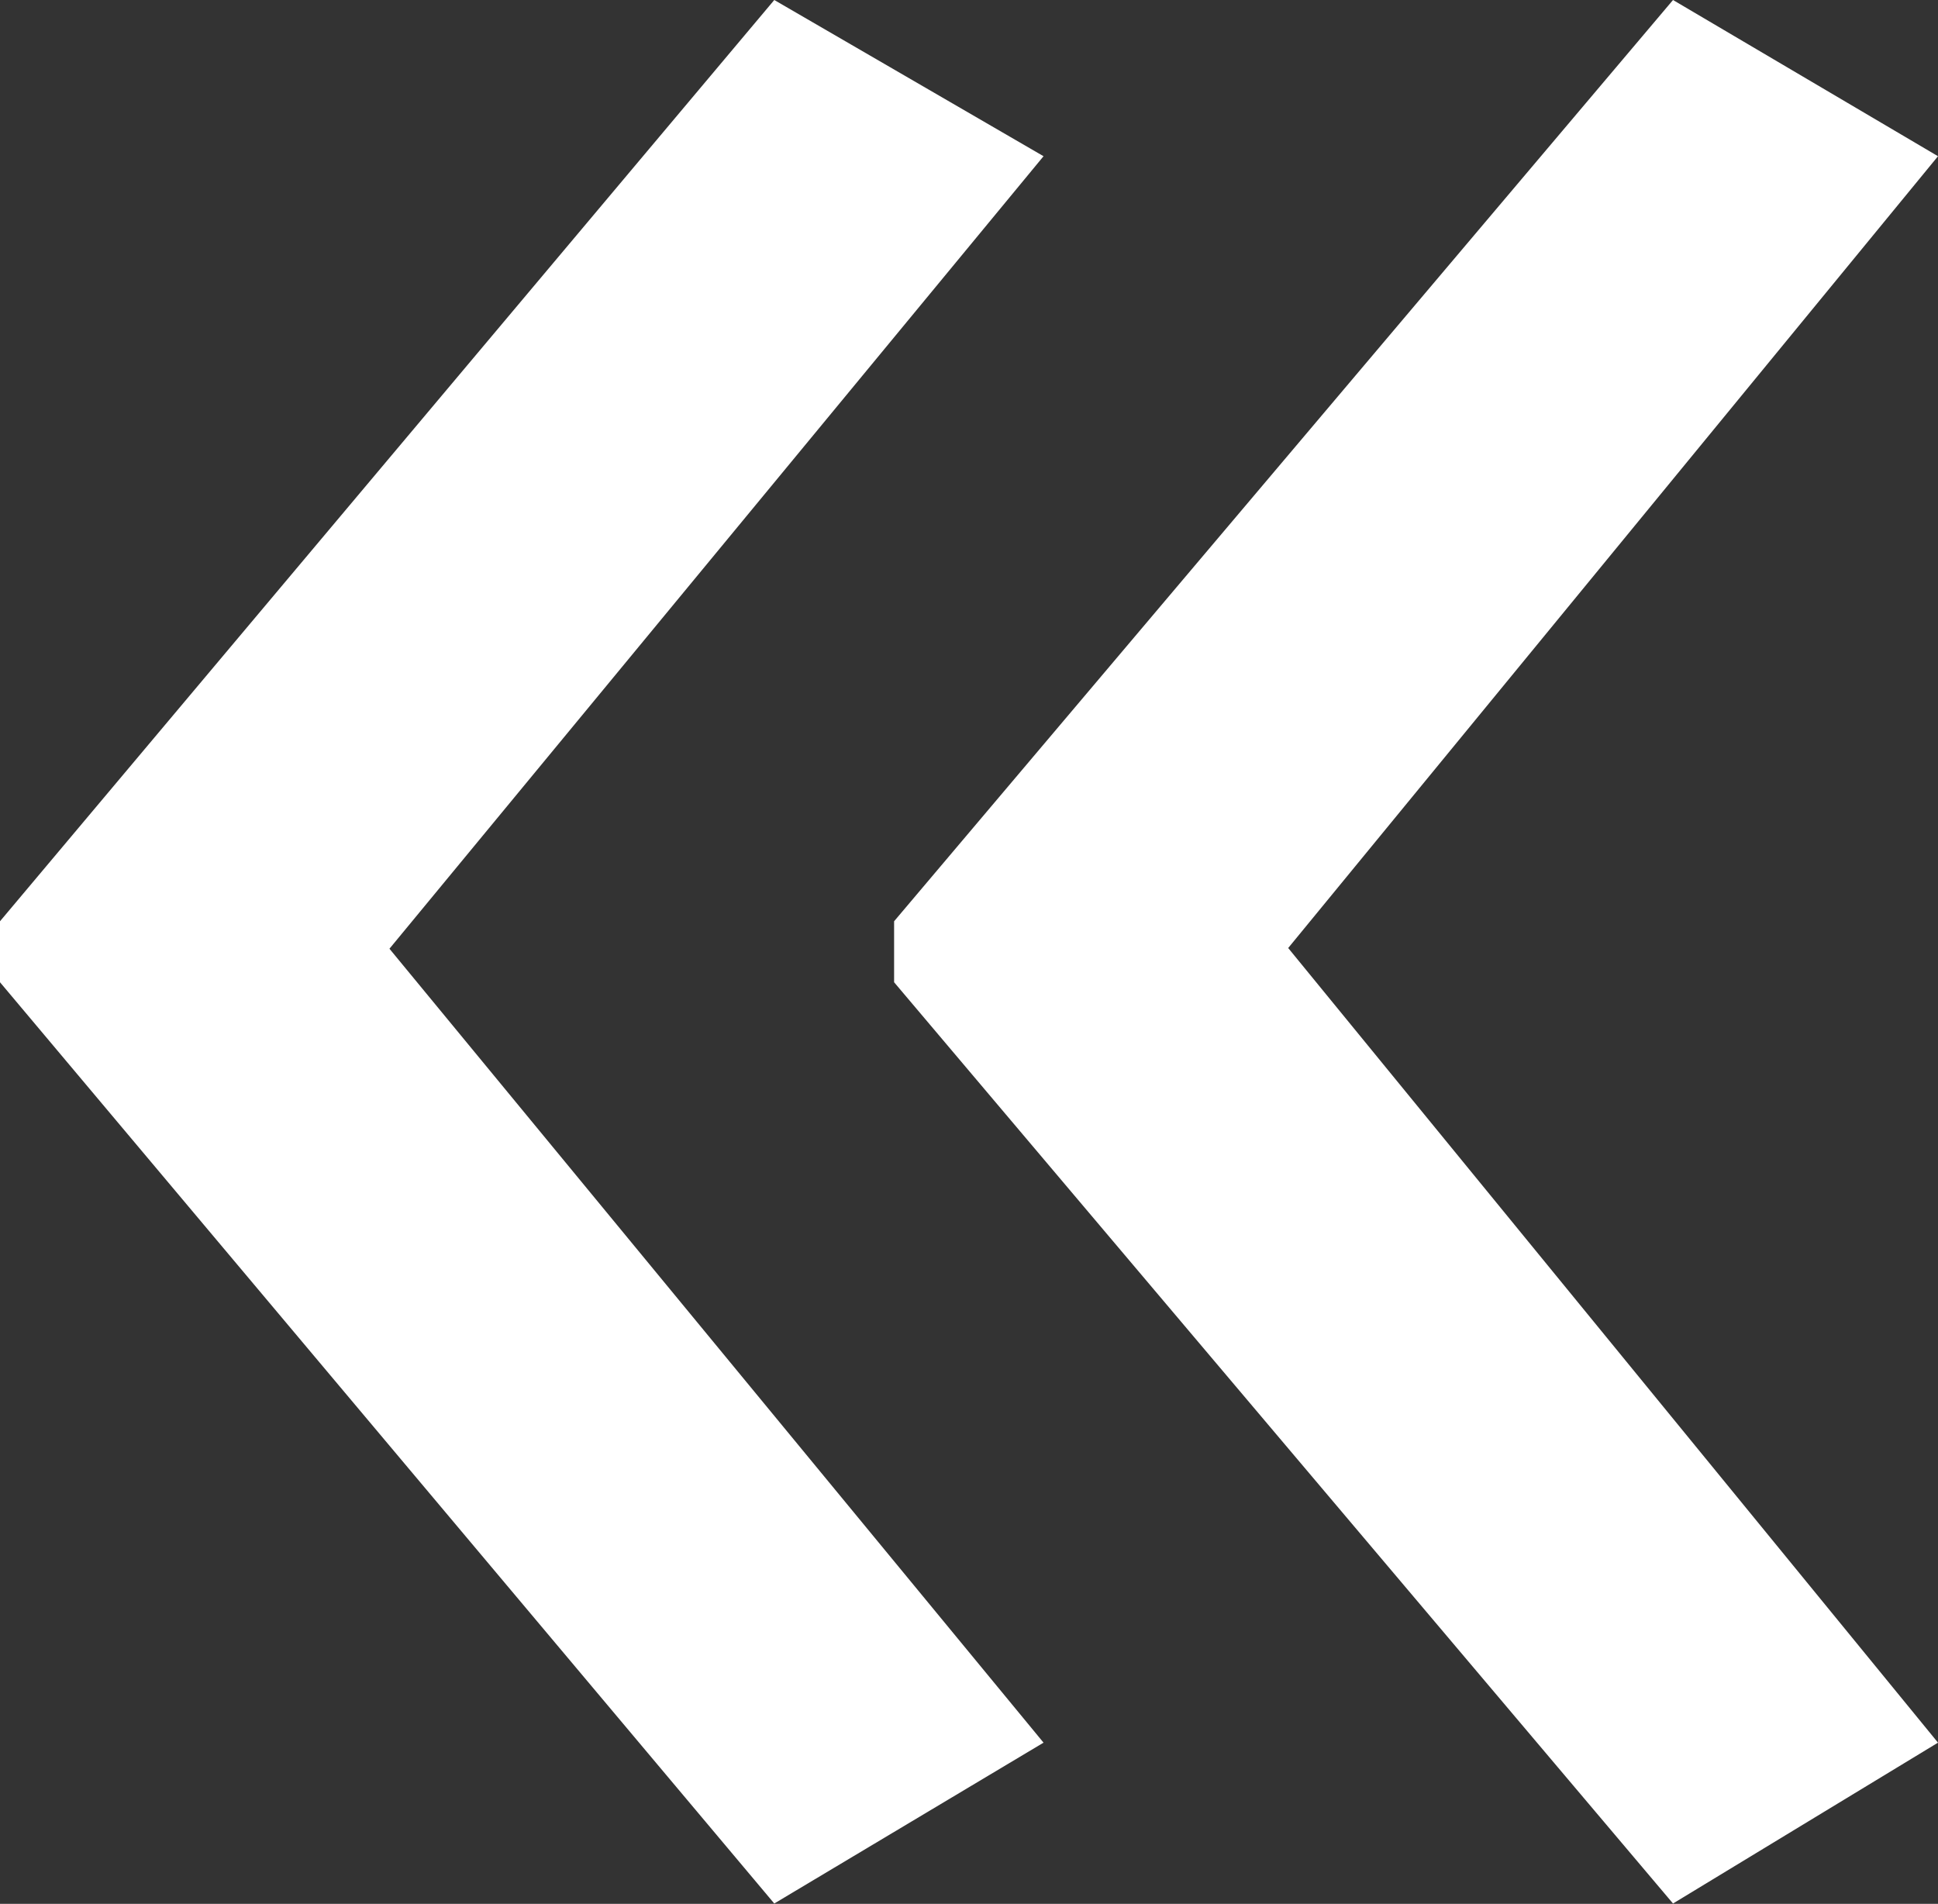 <?xml version="1.0" encoding="UTF-8"?>
<svg id="Layer_2" xmlns="http://www.w3.org/2000/svg" viewBox="0 0 54.34 53.38">
  <rect x="0" y="0" width="54.34" height="53.38" fill="#333333" stroke="none"/>
  <defs>
    <style>
      .cls-1 {
        fill: #fff;
      }
    </style>
  </defs>
  <g id="Layer_1-2" data-name="Layer_1">
    <path class="cls-1" d="M21.71,0L0,25.83v1.71l21.71,25.83,7.55-4.51L10.92,26.6,29.26,4.38,21.71,0ZM46.91,0l-21.84,25.83v1.71l21.84,25.83,7.43-4.51-18.22-22.28L54.34,4.38l-7.43-4.38Z"/>
  </g>
</svg>